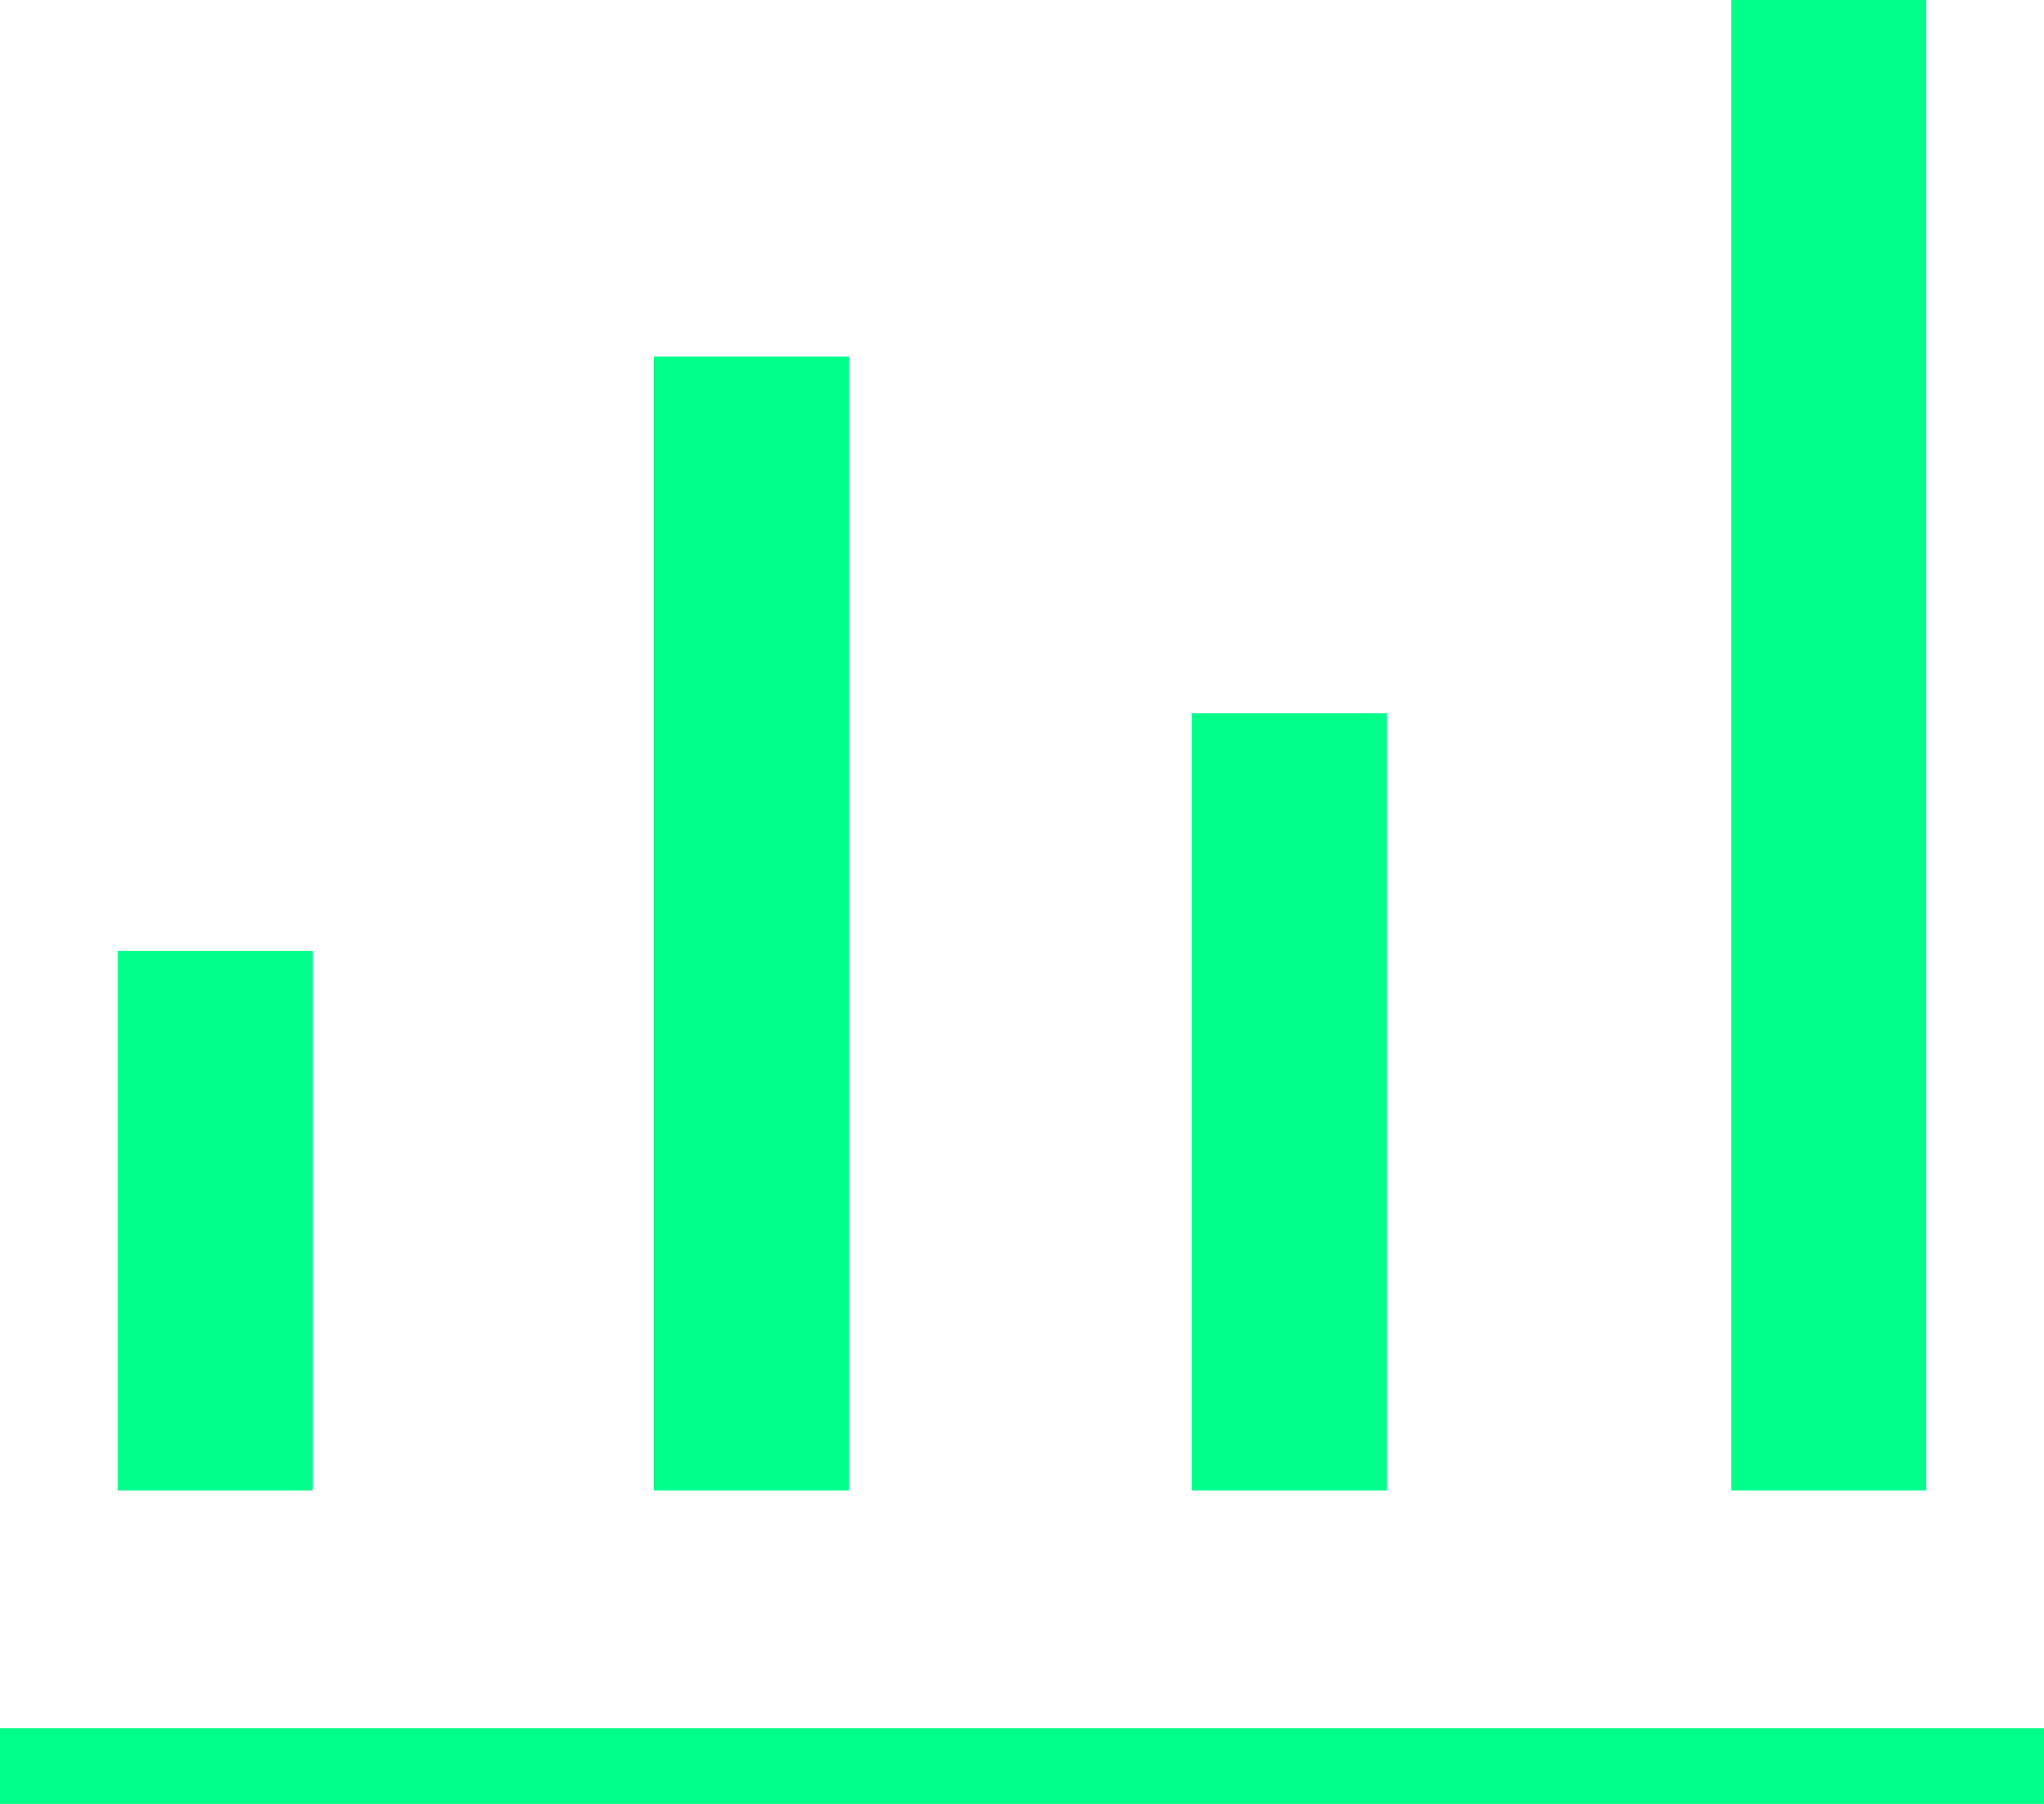<svg width="17" height="15" viewBox="0 0 17 15" fill="none" xmlns="http://www.w3.org/2000/svg">
<path d="M0 15V14.37H17V15H0ZM0.979 12.393V7.908H2.602V12.393H0.979ZM5.439 12.393V2.965H7.063V12.393H5.439ZM9.913 12.393V5.931H11.536V12.393H9.913ZM14.398 12.393V0H16.021V12.393H14.398Z" fill="#00FF8A"/>
</svg>

